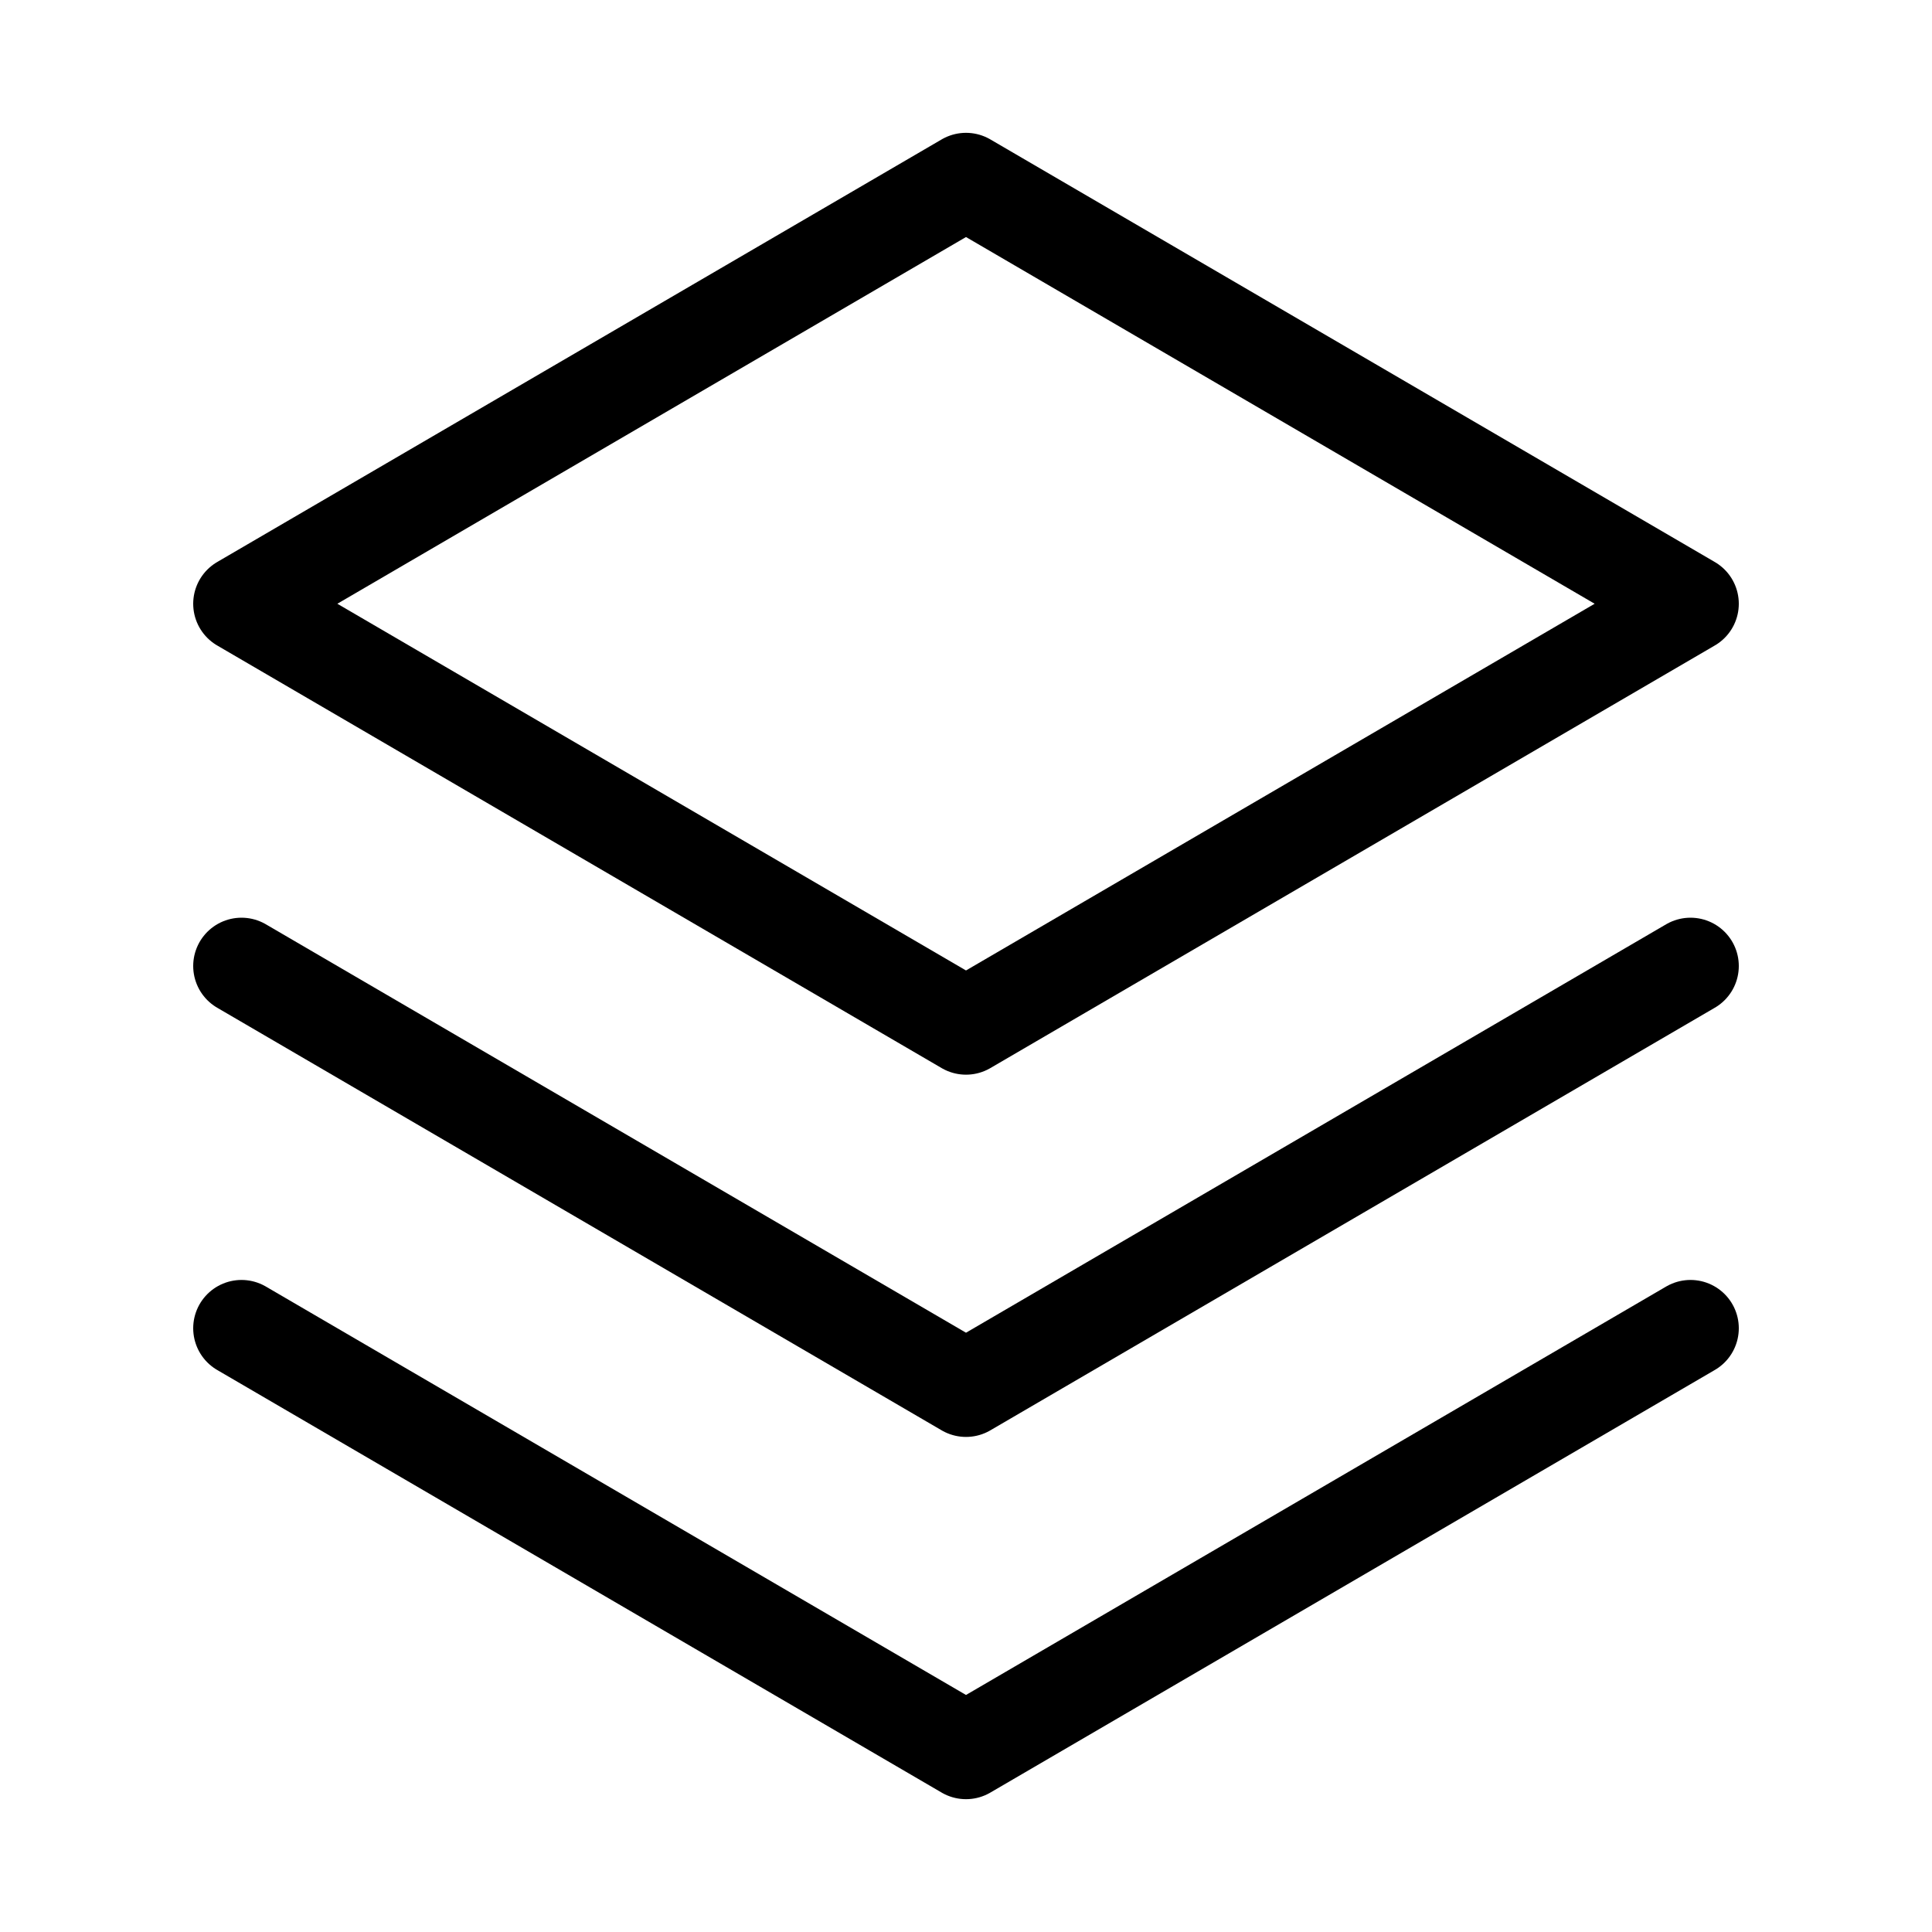 <svg id="stack" xmlns="http://www.w3.org/2000/svg" width="40" height="40" viewBox="0 0 40 40">
  <rect id="Rectangle_286" data-name="Rectangle 286" width="40" height="40" fill="none"/>
  <path id="Path_703" data-name="Path 703" d="M32,176l15,8.75L62,176" transform="translate(-27 -148.5)" fill="none" stroke="#000" stroke-linecap="round" stroke-linejoin="round" stroke-width="2"/>
  <path id="Path_704" data-name="Path 704" d="M32,128l15,8.75L62,128" transform="translate(-27 -108)" fill="none" stroke="#000" stroke-linecap="round" stroke-linejoin="round" stroke-width="2"/>
  <path id="Path_705" data-name="Path 705" d="M32,32.75,47,41.5l15-8.75L47,24Z" transform="translate(-27 -20.25)" fill="none" stroke="#000" stroke-linecap="round" stroke-linejoin="round" stroke-width="2"/>
</svg>
